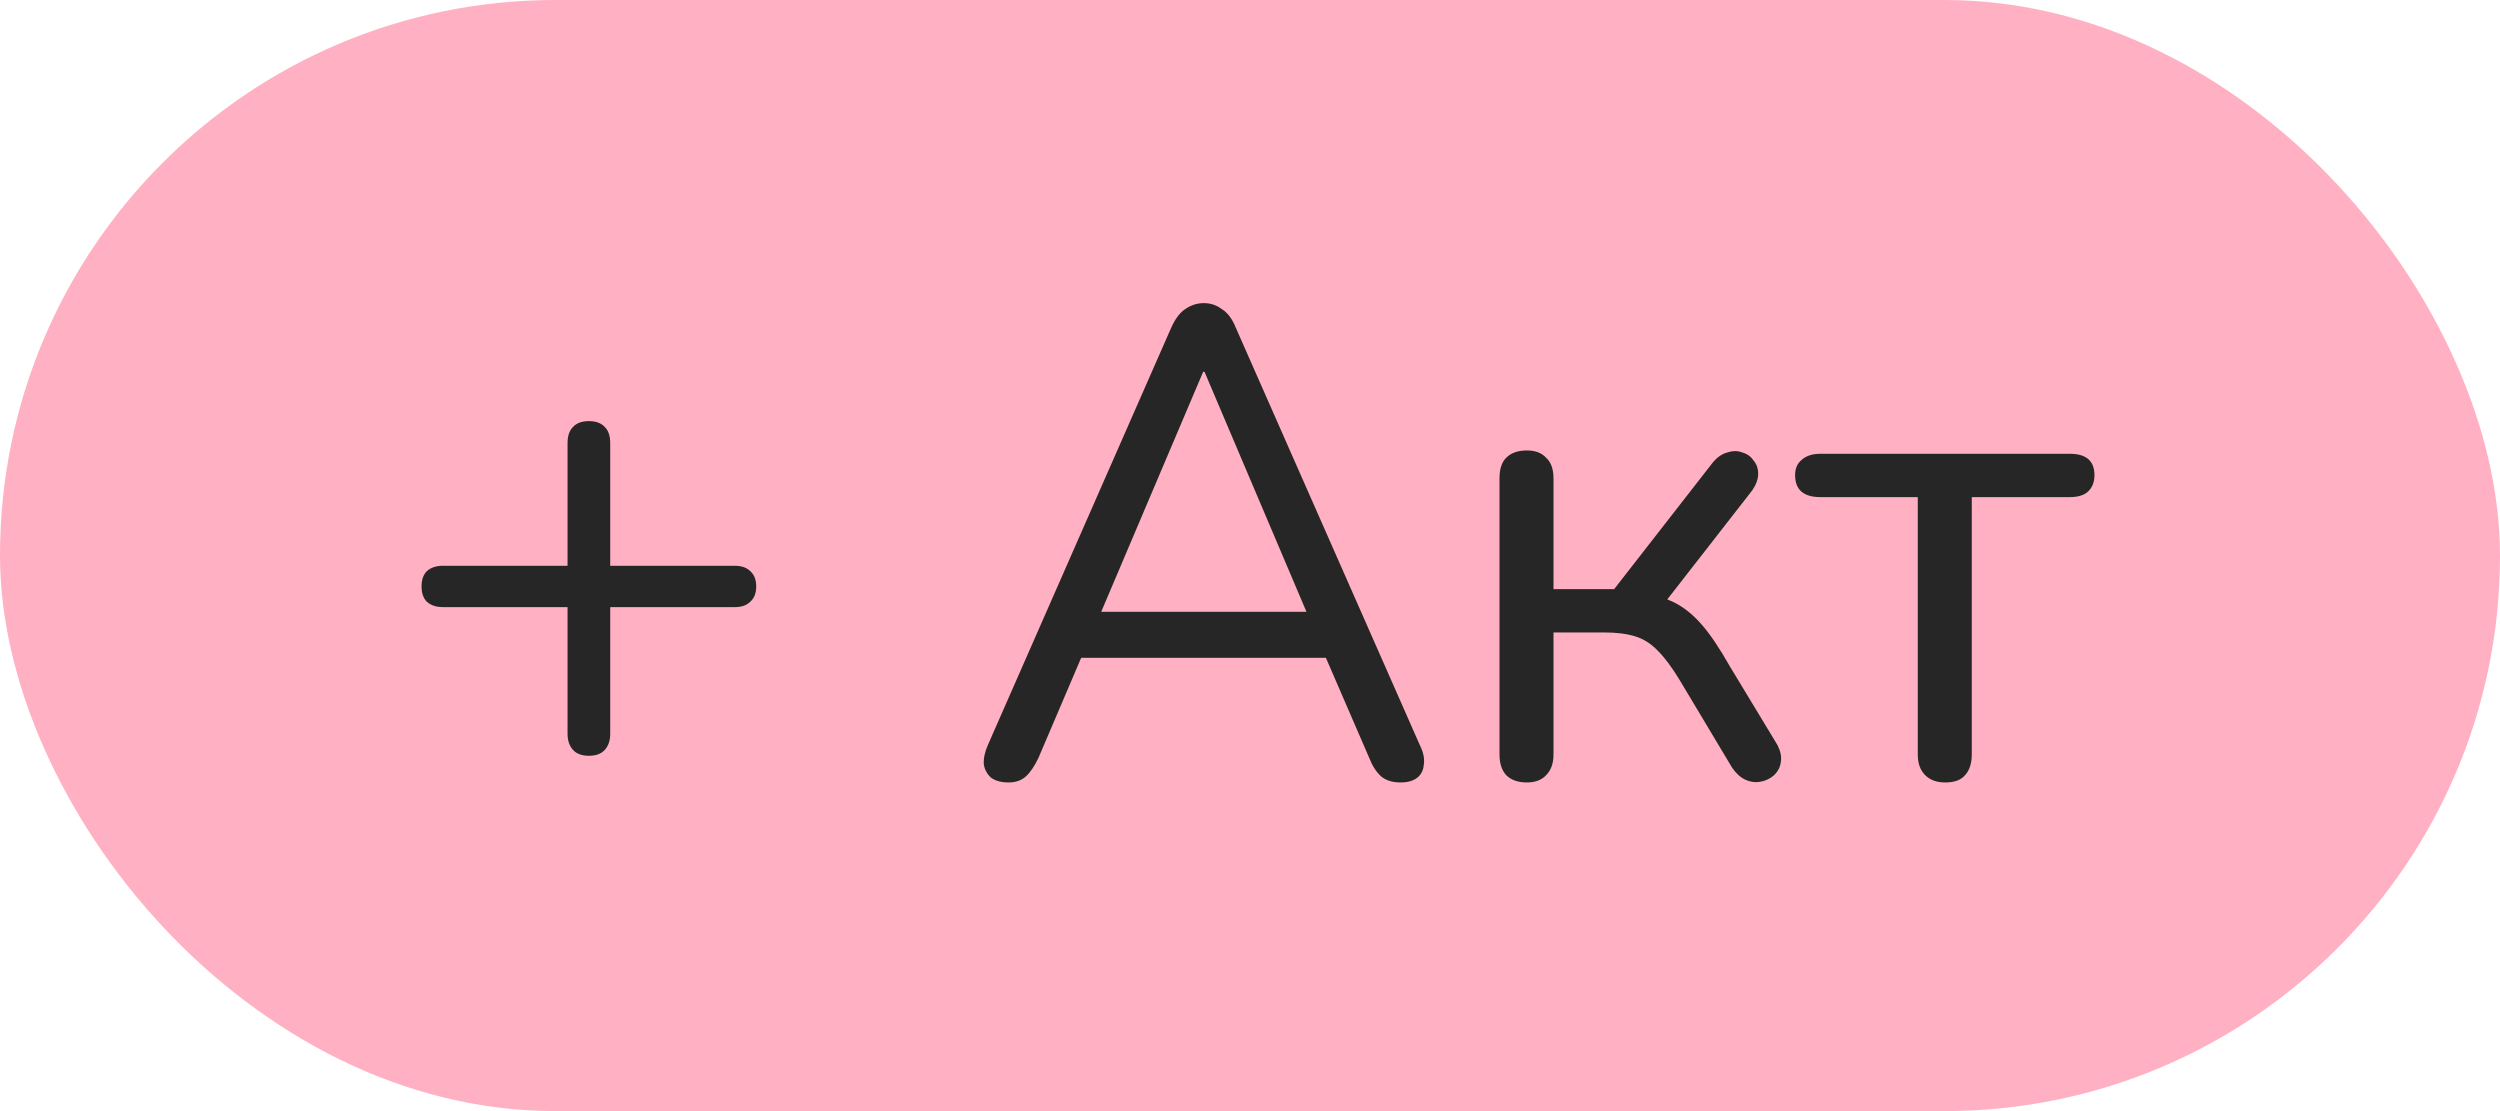 <?xml version="1.0" encoding="UTF-8"?> <svg xmlns="http://www.w3.org/2000/svg" width="45" height="20" viewBox="0 0 45 20" fill="none"><rect width="45" height="20" rx="10" fill="#FFB0C2"></rect><path d="M10.6 13.604C10.472 13.604 10.376 13.568 10.312 13.496C10.248 13.424 10.216 13.328 10.216 13.208V10.928H7.972C7.852 10.928 7.756 10.896 7.684 10.832C7.62 10.768 7.588 10.676 7.588 10.556C7.588 10.436 7.62 10.344 7.684 10.28C7.756 10.216 7.852 10.184 7.972 10.184H10.216V7.976C10.216 7.848 10.248 7.752 10.312 7.688C10.376 7.616 10.472 7.58 10.6 7.58C10.728 7.58 10.824 7.616 10.888 7.688C10.952 7.752 10.984 7.848 10.984 7.976V10.184H13.228C13.348 10.184 13.44 10.216 13.504 10.28C13.576 10.344 13.612 10.436 13.612 10.556C13.612 10.676 13.576 10.768 13.504 10.832C13.44 10.896 13.348 10.928 13.228 10.928H10.984V13.208C10.984 13.328 10.952 13.424 10.888 13.496C10.824 13.568 10.728 13.604 10.6 13.604ZM18.153 14.084C18.025 14.084 17.921 14.056 17.841 14C17.769 13.936 17.725 13.856 17.709 13.76C17.701 13.656 17.725 13.54 17.781 13.412L21.081 5.9C21.153 5.74 21.237 5.628 21.333 5.564C21.437 5.492 21.549 5.456 21.669 5.456C21.789 5.456 21.897 5.492 21.993 5.564C22.097 5.628 22.181 5.74 22.245 5.9L25.557 13.412C25.621 13.54 25.645 13.656 25.629 13.76C25.621 13.864 25.581 13.944 25.509 14C25.437 14.056 25.337 14.084 25.209 14.084C25.065 14.084 24.949 14.048 24.861 13.976C24.773 13.896 24.701 13.784 24.645 13.64L23.757 11.588L24.237 11.84H19.077L19.569 11.588L18.693 13.64C18.621 13.792 18.545 13.904 18.465 13.976C18.385 14.048 18.281 14.084 18.153 14.084ZM21.657 6.692L19.725 11.24L19.437 11.012H23.877L23.613 11.24L21.681 6.692H21.657ZM27.483 14.084C27.323 14.084 27.199 14.04 27.111 13.952C27.031 13.864 26.991 13.74 26.991 13.58V8.612C26.991 8.444 27.031 8.32 27.111 8.24C27.199 8.152 27.323 8.108 27.483 8.108C27.635 8.108 27.751 8.152 27.831 8.24C27.919 8.32 27.963 8.444 27.963 8.612V10.604H29.055L30.831 8.324C30.911 8.228 30.999 8.168 31.095 8.144C31.191 8.112 31.279 8.112 31.359 8.144C31.447 8.168 31.515 8.216 31.563 8.288C31.619 8.352 31.647 8.432 31.647 8.528C31.647 8.624 31.611 8.724 31.539 8.828L29.847 11L29.571 10.688C29.795 10.712 29.991 10.768 30.159 10.856C30.327 10.944 30.487 11.076 30.639 11.252C30.791 11.428 30.955 11.672 31.131 11.984L31.995 13.412C32.051 13.524 32.071 13.624 32.055 13.712C32.047 13.8 32.007 13.88 31.935 13.952C31.863 14.016 31.779 14.056 31.683 14.072C31.595 14.088 31.507 14.076 31.419 14.036C31.331 13.996 31.251 13.924 31.179 13.82L30.231 12.236C30.095 12.012 29.967 11.84 29.847 11.72C29.727 11.592 29.591 11.504 29.439 11.456C29.287 11.408 29.099 11.384 28.875 11.384H27.963V13.58C27.963 13.74 27.919 13.864 27.831 13.952C27.751 14.04 27.635 14.084 27.483 14.084ZM35.012 14.084C34.86 14.084 34.74 14.04 34.652 13.952C34.564 13.864 34.52 13.74 34.52 13.58V8.948H32.768C32.464 8.948 32.312 8.816 32.312 8.552C32.312 8.432 32.352 8.34 32.432 8.276C32.512 8.204 32.624 8.168 32.768 8.168H37.256C37.552 8.168 37.7 8.296 37.7 8.552C37.7 8.68 37.66 8.78 37.58 8.852C37.508 8.916 37.4 8.948 37.256 8.948H35.492V13.58C35.492 13.74 35.452 13.864 35.372 13.952C35.3 14.04 35.18 14.084 35.012 14.084Z" fill="#262626"></path></svg> 